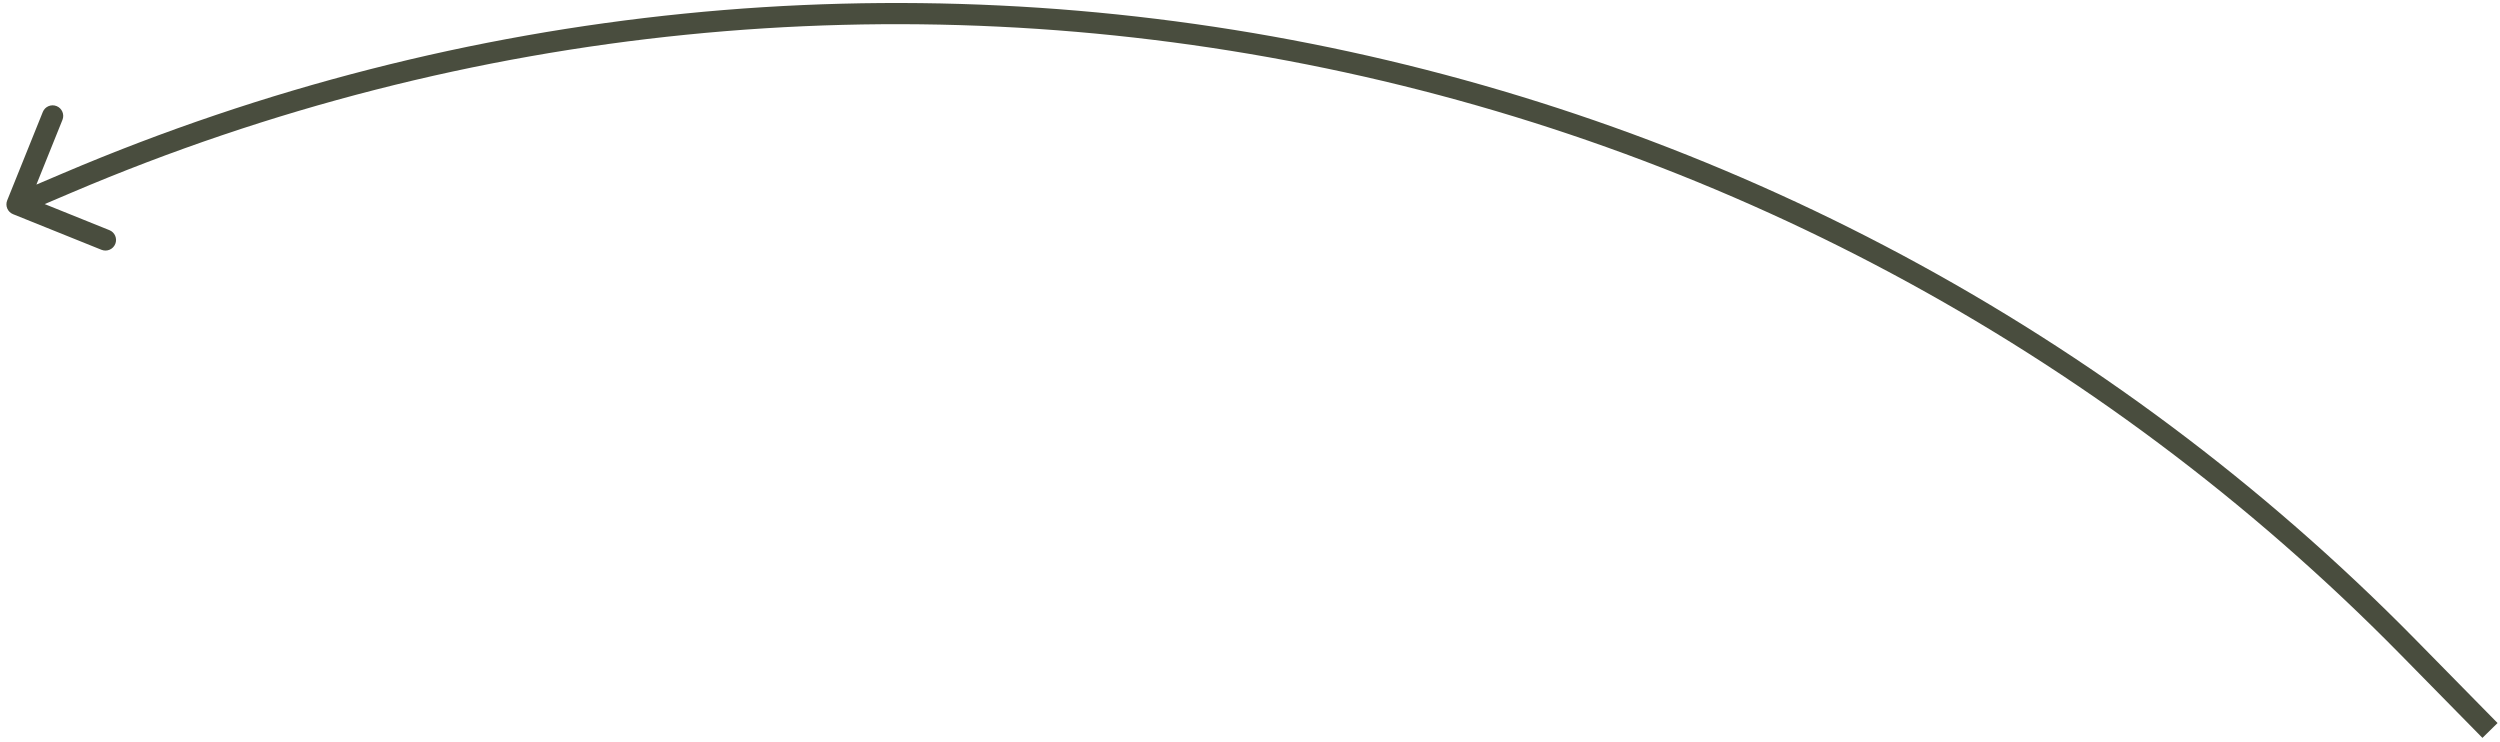 <?xml version="1.0" encoding="UTF-8"?> <svg xmlns="http://www.w3.org/2000/svg" width="236" height="70" viewBox="0 0 236 70" fill="none"> <path d="M227.325 61.09L228.038 60.389L227.325 61.09ZM6.336 17.277L6.728 18.197L6.336 17.277ZM1.233 20.219C0.721 20.012 0.472 19.43 0.679 18.918L4.041 10.569C4.247 10.057 4.83 9.809 5.342 10.015C5.854 10.221 6.102 10.804 5.896 11.316L2.908 18.737L10.328 21.726C10.841 21.932 11.089 22.514 10.883 23.027C10.676 23.539 10.094 23.787 9.581 23.581L1.233 20.219ZM234.342 69.656L226.612 61.791L228.038 60.389L235.769 68.254L234.342 69.656ZM6.728 18.197L1.998 20.211L1.215 18.371L5.945 16.357L6.728 18.197ZM226.612 61.791C169.251 3.434 82.015 -13.861 6.728 18.197L5.945 16.357C81.988 -16.023 170.101 1.446 228.038 60.389L226.612 61.791Z" fill="#494D3E"></path> </svg> 